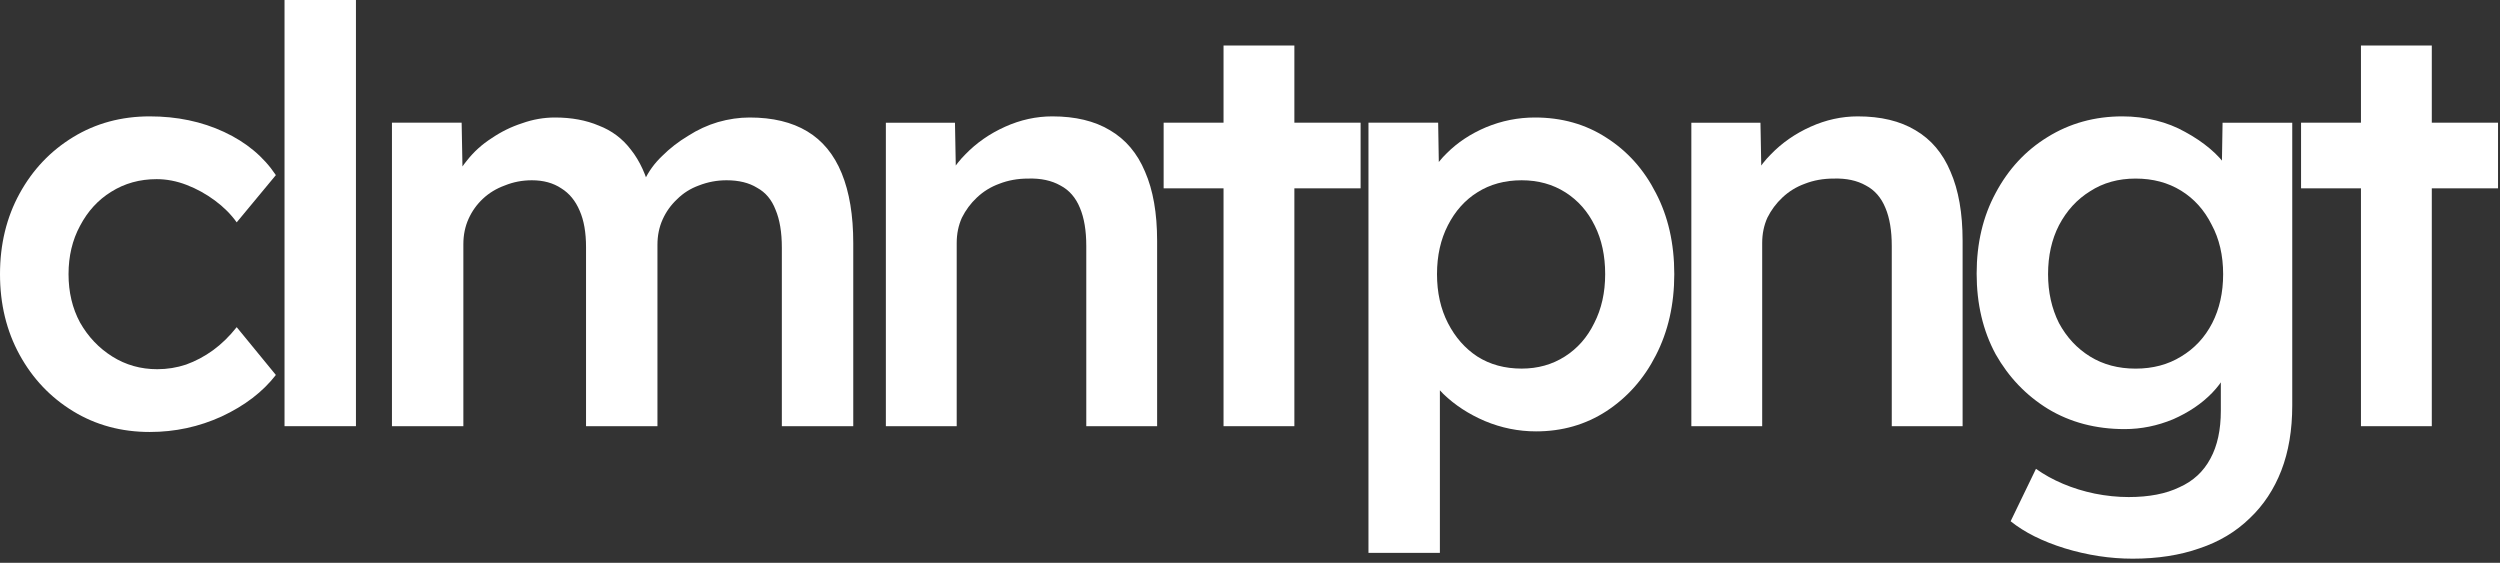 <svg xmlns="http://www.w3.org/2000/svg" fill="none" viewBox="0 0 191 43" height="43" width="191">
<rect x="0" y="0" width="191" height="43" fill="#333333" stroke="none"/>
<path fill="white" d="M180.377 32.561V3.477H185.789V32.561H180.377ZM175.801 14.389V9.373H190.849V14.389H175.801Z"></path>
<path fill="white" d="M162.94 42.683C161.209 42.683 159.478 42.419 157.748 41.891C156.046 41.363 154.668 40.673 153.612 39.823L155.548 35.819C156.164 36.259 156.853 36.64 157.616 36.963C158.378 37.285 159.185 37.535 160.036 37.711C160.916 37.887 161.781 37.975 162.632 37.975C164.186 37.975 165.477 37.725 166.504 37.227C167.56 36.757 168.352 36.024 168.88 35.027C169.408 34.059 169.672 32.841 169.672 31.375V27.107L170.464 27.415C170.288 28.324 169.804 29.189 169.012 30.011C168.22 30.832 167.222 31.507 166.02 32.035C164.817 32.533 163.585 32.783 162.324 32.783C160.124 32.783 158.173 32.269 156.472 31.243C154.8 30.216 153.465 28.823 152.468 27.063C151.5 25.273 151.016 23.22 151.016 20.903C151.016 18.585 151.5 16.532 152.468 14.743C153.436 12.924 154.756 11.501 156.428 10.475C158.129 9.419 160.036 8.891 162.148 8.891C163.028 8.891 163.878 8.993 164.7 9.199C165.521 9.404 166.269 9.697 166.944 10.079C167.648 10.46 168.278 10.885 168.836 11.355C169.393 11.824 169.848 12.323 170.2 12.851C170.552 13.379 170.772 13.892 170.86 14.391L169.716 14.743L169.804 9.375H175.128V30.979C175.128 32.856 174.849 34.513 174.292 35.951C173.734 37.388 172.928 38.605 171.872 39.603C170.816 40.629 169.54 41.392 168.044 41.891C166.548 42.419 164.846 42.683 162.94 42.683ZM163.16 28.163C164.48 28.163 165.638 27.855 166.636 27.239C167.662 26.623 168.454 25.772 169.012 24.687C169.569 23.601 169.848 22.355 169.848 20.947C169.848 19.509 169.554 18.248 168.968 17.163C168.41 16.048 167.633 15.183 166.636 14.567C165.638 13.951 164.48 13.643 163.16 13.643C161.84 13.643 160.681 13.965 159.684 14.611C158.686 15.227 157.894 16.092 157.308 17.207C156.75 18.292 156.472 19.539 156.472 20.947C156.472 22.325 156.75 23.572 157.308 24.687C157.894 25.772 158.686 26.623 159.684 27.239C160.681 27.855 161.84 28.163 163.16 28.163Z"></path>
<path fill="white" d="M129.219 32.563V9.375H134.499L134.587 14.127L133.575 14.655C133.868 13.599 134.44 12.645 135.291 11.795C136.141 10.915 137.153 10.211 138.327 9.683C139.5 9.155 140.703 8.891 141.935 8.891C143.695 8.891 145.161 9.243 146.335 9.947C147.537 10.651 148.432 11.707 149.019 13.115C149.635 14.523 149.943 16.283 149.943 18.395V32.563H144.531V18.791C144.531 17.617 144.369 16.649 144.047 15.887C143.724 15.095 143.225 14.523 142.551 14.171C141.876 13.789 141.055 13.613 140.087 13.643C139.295 13.643 138.561 13.775 137.887 14.039C137.241 14.273 136.669 14.625 136.171 15.095C135.701 15.535 135.32 16.048 135.027 16.635C134.763 17.221 134.631 17.867 134.631 18.571V32.563H131.947C131.419 32.563 130.92 32.563 130.451 32.563C130.011 32.563 129.6 32.563 129.219 32.563Z"></path>
<path fill="white" d="M104.551 42.241V9.373H109.875L109.963 14.653L109.039 14.257C109.215 13.347 109.713 12.497 110.535 11.705C111.356 10.883 112.353 10.223 113.527 9.725C114.729 9.226 115.976 8.977 117.267 8.977C119.32 8.977 121.139 9.49 122.723 10.517C124.336 11.543 125.597 12.951 126.507 14.741C127.445 16.53 127.915 18.598 127.915 20.945C127.915 23.262 127.445 25.33 126.507 27.149C125.597 28.938 124.336 30.361 122.723 31.417C121.139 32.443 119.349 32.957 117.355 32.957C116.005 32.957 114.7 32.693 113.439 32.165C112.207 31.637 111.151 30.947 110.271 30.097C109.42 29.246 108.892 28.351 108.687 27.413L110.007 26.797V42.241H104.551ZM116.255 28.161C117.487 28.161 118.587 27.853 119.555 27.237C120.523 26.621 121.271 25.77 121.799 24.685C122.356 23.599 122.635 22.353 122.635 20.945C122.635 19.537 122.371 18.305 121.843 17.249C121.315 16.163 120.567 15.313 119.599 14.697C118.631 14.081 117.516 13.773 116.255 13.773C114.964 13.773 113.835 14.081 112.867 14.697C111.928 15.283 111.18 16.119 110.623 17.205C110.065 18.29 109.787 19.537 109.787 20.945C109.787 22.353 110.065 23.599 110.623 24.685C111.18 25.77 111.928 26.621 112.867 27.237C113.835 27.853 114.964 28.161 116.255 28.161Z"></path>
<path fill="white" d="M93.478 32.561V3.477H98.89V32.561H93.478ZM88.902 14.389V9.373H103.95V14.389H88.902Z"></path>
<path fill="white" d="M67.68 32.563V9.375H72.96L73.048 14.127L72.036 14.655C72.329 13.599 72.901 12.645 73.752 11.795C74.602 10.915 75.614 10.211 76.788 9.683C77.961 9.155 79.164 8.891 80.396 8.891C82.156 8.891 83.622 9.243 84.796 9.947C85.998 10.651 86.893 11.707 87.48 13.115C88.096 14.523 88.404 16.283 88.404 18.395V32.563H82.992V18.791C82.992 17.617 82.83 16.649 82.508 15.887C82.185 15.095 81.686 14.523 81.012 14.171C80.337 13.789 79.516 13.613 78.548 13.643C77.756 13.643 77.022 13.775 76.348 14.039C75.702 14.273 75.13 14.625 74.632 15.095C74.162 15.535 73.781 16.048 73.488 16.635C73.224 17.221 73.092 17.867 73.092 18.571V32.563H70.408C69.88 32.563 69.381 32.563 68.912 32.563C68.472 32.563 68.061 32.563 67.68 32.563Z"></path>
<path fill="white" d="M29.945 32.561V9.373H35.269L35.357 14.037L34.477 14.389C34.741 13.626 35.137 12.922 35.665 12.277C36.193 11.602 36.824 11.03 37.557 10.561C38.291 10.062 39.068 9.681 39.889 9.417C40.711 9.123 41.547 8.977 42.397 8.977C43.659 8.977 44.773 9.182 45.741 9.593C46.739 9.974 47.56 10.59 48.205 11.441C48.88 12.291 49.379 13.377 49.701 14.697L48.865 14.521L49.217 13.817C49.54 13.113 49.995 12.482 50.581 11.925C51.168 11.338 51.828 10.825 52.561 10.385C53.295 9.915 54.057 9.563 54.849 9.329C55.671 9.094 56.477 8.977 57.269 8.977C59.029 8.977 60.496 9.329 61.669 10.033C62.843 10.737 63.723 11.807 64.309 13.245C64.896 14.682 65.189 16.457 65.189 18.569V32.561H59.733V18.921C59.733 17.747 59.572 16.779 59.249 16.017C58.956 15.254 58.487 14.697 57.841 14.345C57.225 13.963 56.448 13.773 55.509 13.773C54.776 13.773 54.072 13.905 53.397 14.169C52.752 14.403 52.195 14.755 51.725 15.225C51.256 15.665 50.889 16.178 50.625 16.765C50.361 17.351 50.229 17.997 50.229 18.701V32.561H44.773V18.877C44.773 17.762 44.612 16.838 44.289 16.105C43.967 15.342 43.497 14.77 42.881 14.389C42.265 13.978 41.517 13.773 40.637 13.773C39.904 13.773 39.215 13.905 38.569 14.169C37.924 14.403 37.367 14.741 36.897 15.181C36.428 15.621 36.061 16.134 35.797 16.721C35.533 17.307 35.401 17.953 35.401 18.657V32.561H29.945Z"></path>
<path fill="white" d="M21.738 32.56V0H27.194V32.56H21.738Z"></path>
<path fill="white" d="M11.44 33.003C9.269 33.003 7.319 32.475 5.588 31.419C3.857 30.363 2.493 28.925 1.496 27.107C0.499 25.288 0 23.235 0 20.947C0 18.659 0.499 16.605 1.496 14.787C2.493 12.968 3.857 11.531 5.588 10.475C7.319 9.419 9.269 8.891 11.44 8.891C13.523 8.891 15.415 9.287 17.116 10.079C18.817 10.871 20.137 11.971 21.076 13.379L18.084 16.987C17.644 16.371 17.087 15.813 16.412 15.315C15.737 14.816 15.019 14.42 14.256 14.127C13.493 13.833 12.731 13.687 11.968 13.687C10.677 13.687 9.519 14.009 8.492 14.655C7.495 15.271 6.703 16.136 6.116 17.251C5.529 18.336 5.236 19.568 5.236 20.947C5.236 22.325 5.529 23.557 6.116 24.643C6.732 25.728 7.553 26.593 8.58 27.239C9.607 27.884 10.751 28.207 12.012 28.207C12.775 28.207 13.508 28.089 14.212 27.855C14.945 27.591 15.635 27.224 16.28 26.755C16.925 26.285 17.527 25.699 18.084 24.995L21.076 28.647C20.079 29.937 18.7 30.993 16.94 31.815C15.209 32.607 13.376 33.003 11.44 33.003Z"></path>
</svg>
